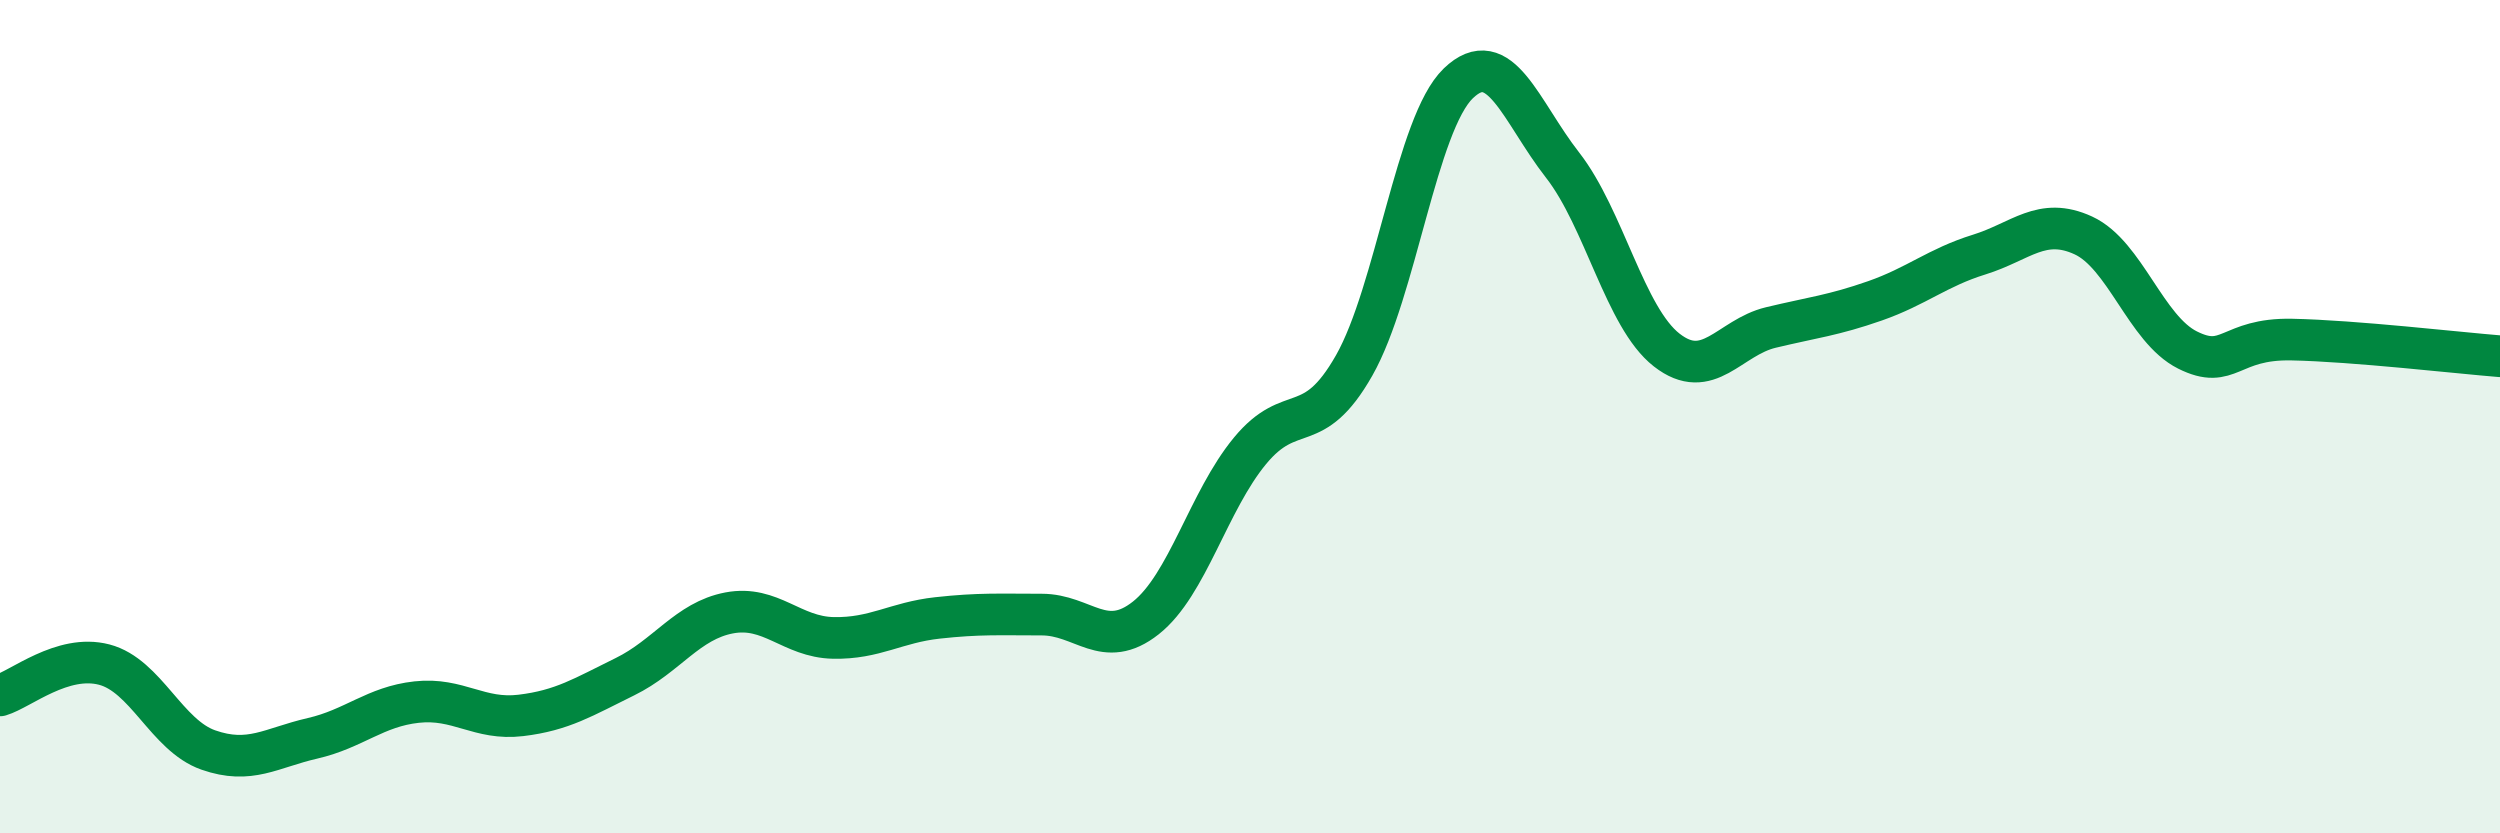 
    <svg width="60" height="20" viewBox="0 0 60 20" xmlns="http://www.w3.org/2000/svg">
      <path
        d="M 0,16.69 C 0.5,16.54 1.5,15.69 2.5,15.95 C 3.5,16.21 4,17.65 5,18 C 6,18.35 6.5,17.95 7.5,17.72 C 8.5,17.49 9,16.96 10,16.85 C 11,16.74 11.5,17.29 12.5,17.17 C 13.5,17.05 14,16.73 15,16.24 C 16,15.75 16.5,14.9 17.5,14.71 C 18.5,14.52 19,15.29 20,15.31 C 21,15.33 21.5,14.94 22.5,14.83 C 23.5,14.72 24,14.75 25,14.75 C 26,14.75 26.5,15.62 27.5,14.83 C 28.5,14.04 29,12.03 30,10.82 C 31,9.61 31.5,10.53 32.5,8.77 C 33.5,7.01 34,2.96 35,2 C 36,1.04 36.5,2.68 37.5,3.96 C 38.5,5.24 39,7.62 40,8.4 C 41,9.18 41.5,8.1 42.5,7.86 C 43.5,7.62 44,7.57 45,7.22 C 46,6.87 46.5,6.42 47.5,6.11 C 48.5,5.8 49,5.19 50,5.65 C 51,6.11 51.5,7.9 52.5,8.4 C 53.5,8.9 53.5,8.12 55,8.15 C 56.5,8.18 59,8.47 60,8.55L60 20L0 20Z"
        fill="#008740"
        opacity="0.1"
        stroke-linecap="round"
        stroke-linejoin="round"
      />
      <path
        d="M 0,16.69 C 0.5,16.54 1.5,15.69 2.5,15.95 C 3.5,16.21 4,17.65 5,18 C 6,18.35 6.5,17.95 7.5,17.72 C 8.5,17.49 9,16.96 10,16.85 C 11,16.74 11.5,17.29 12.5,17.17 C 13.5,17.05 14,16.73 15,16.24 C 16,15.75 16.5,14.9 17.5,14.71 C 18.5,14.52 19,15.29 20,15.31 C 21,15.33 21.5,14.94 22.5,14.83 C 23.5,14.72 24,14.75 25,14.75 C 26,14.75 26.5,15.62 27.5,14.83 C 28.5,14.04 29,12.03 30,10.82 C 31,9.61 31.5,10.53 32.5,8.77 C 33.5,7.01 34,2.96 35,2 C 36,1.04 36.5,2.68 37.5,3.96 C 38.5,5.24 39,7.62 40,8.4 C 41,9.18 41.5,8.1 42.5,7.86 C 43.5,7.62 44,7.57 45,7.22 C 46,6.87 46.5,6.42 47.5,6.11 C 48.5,5.8 49,5.19 50,5.65 C 51,6.11 51.5,7.9 52.5,8.4 C 53.5,8.9 53.5,8.12 55,8.15 C 56.5,8.18 59,8.47 60,8.55"
        stroke="#008740"
        stroke-width="1"
        fill="none"
        stroke-linecap="round"
        stroke-linejoin="round"
      />
    </svg>
  